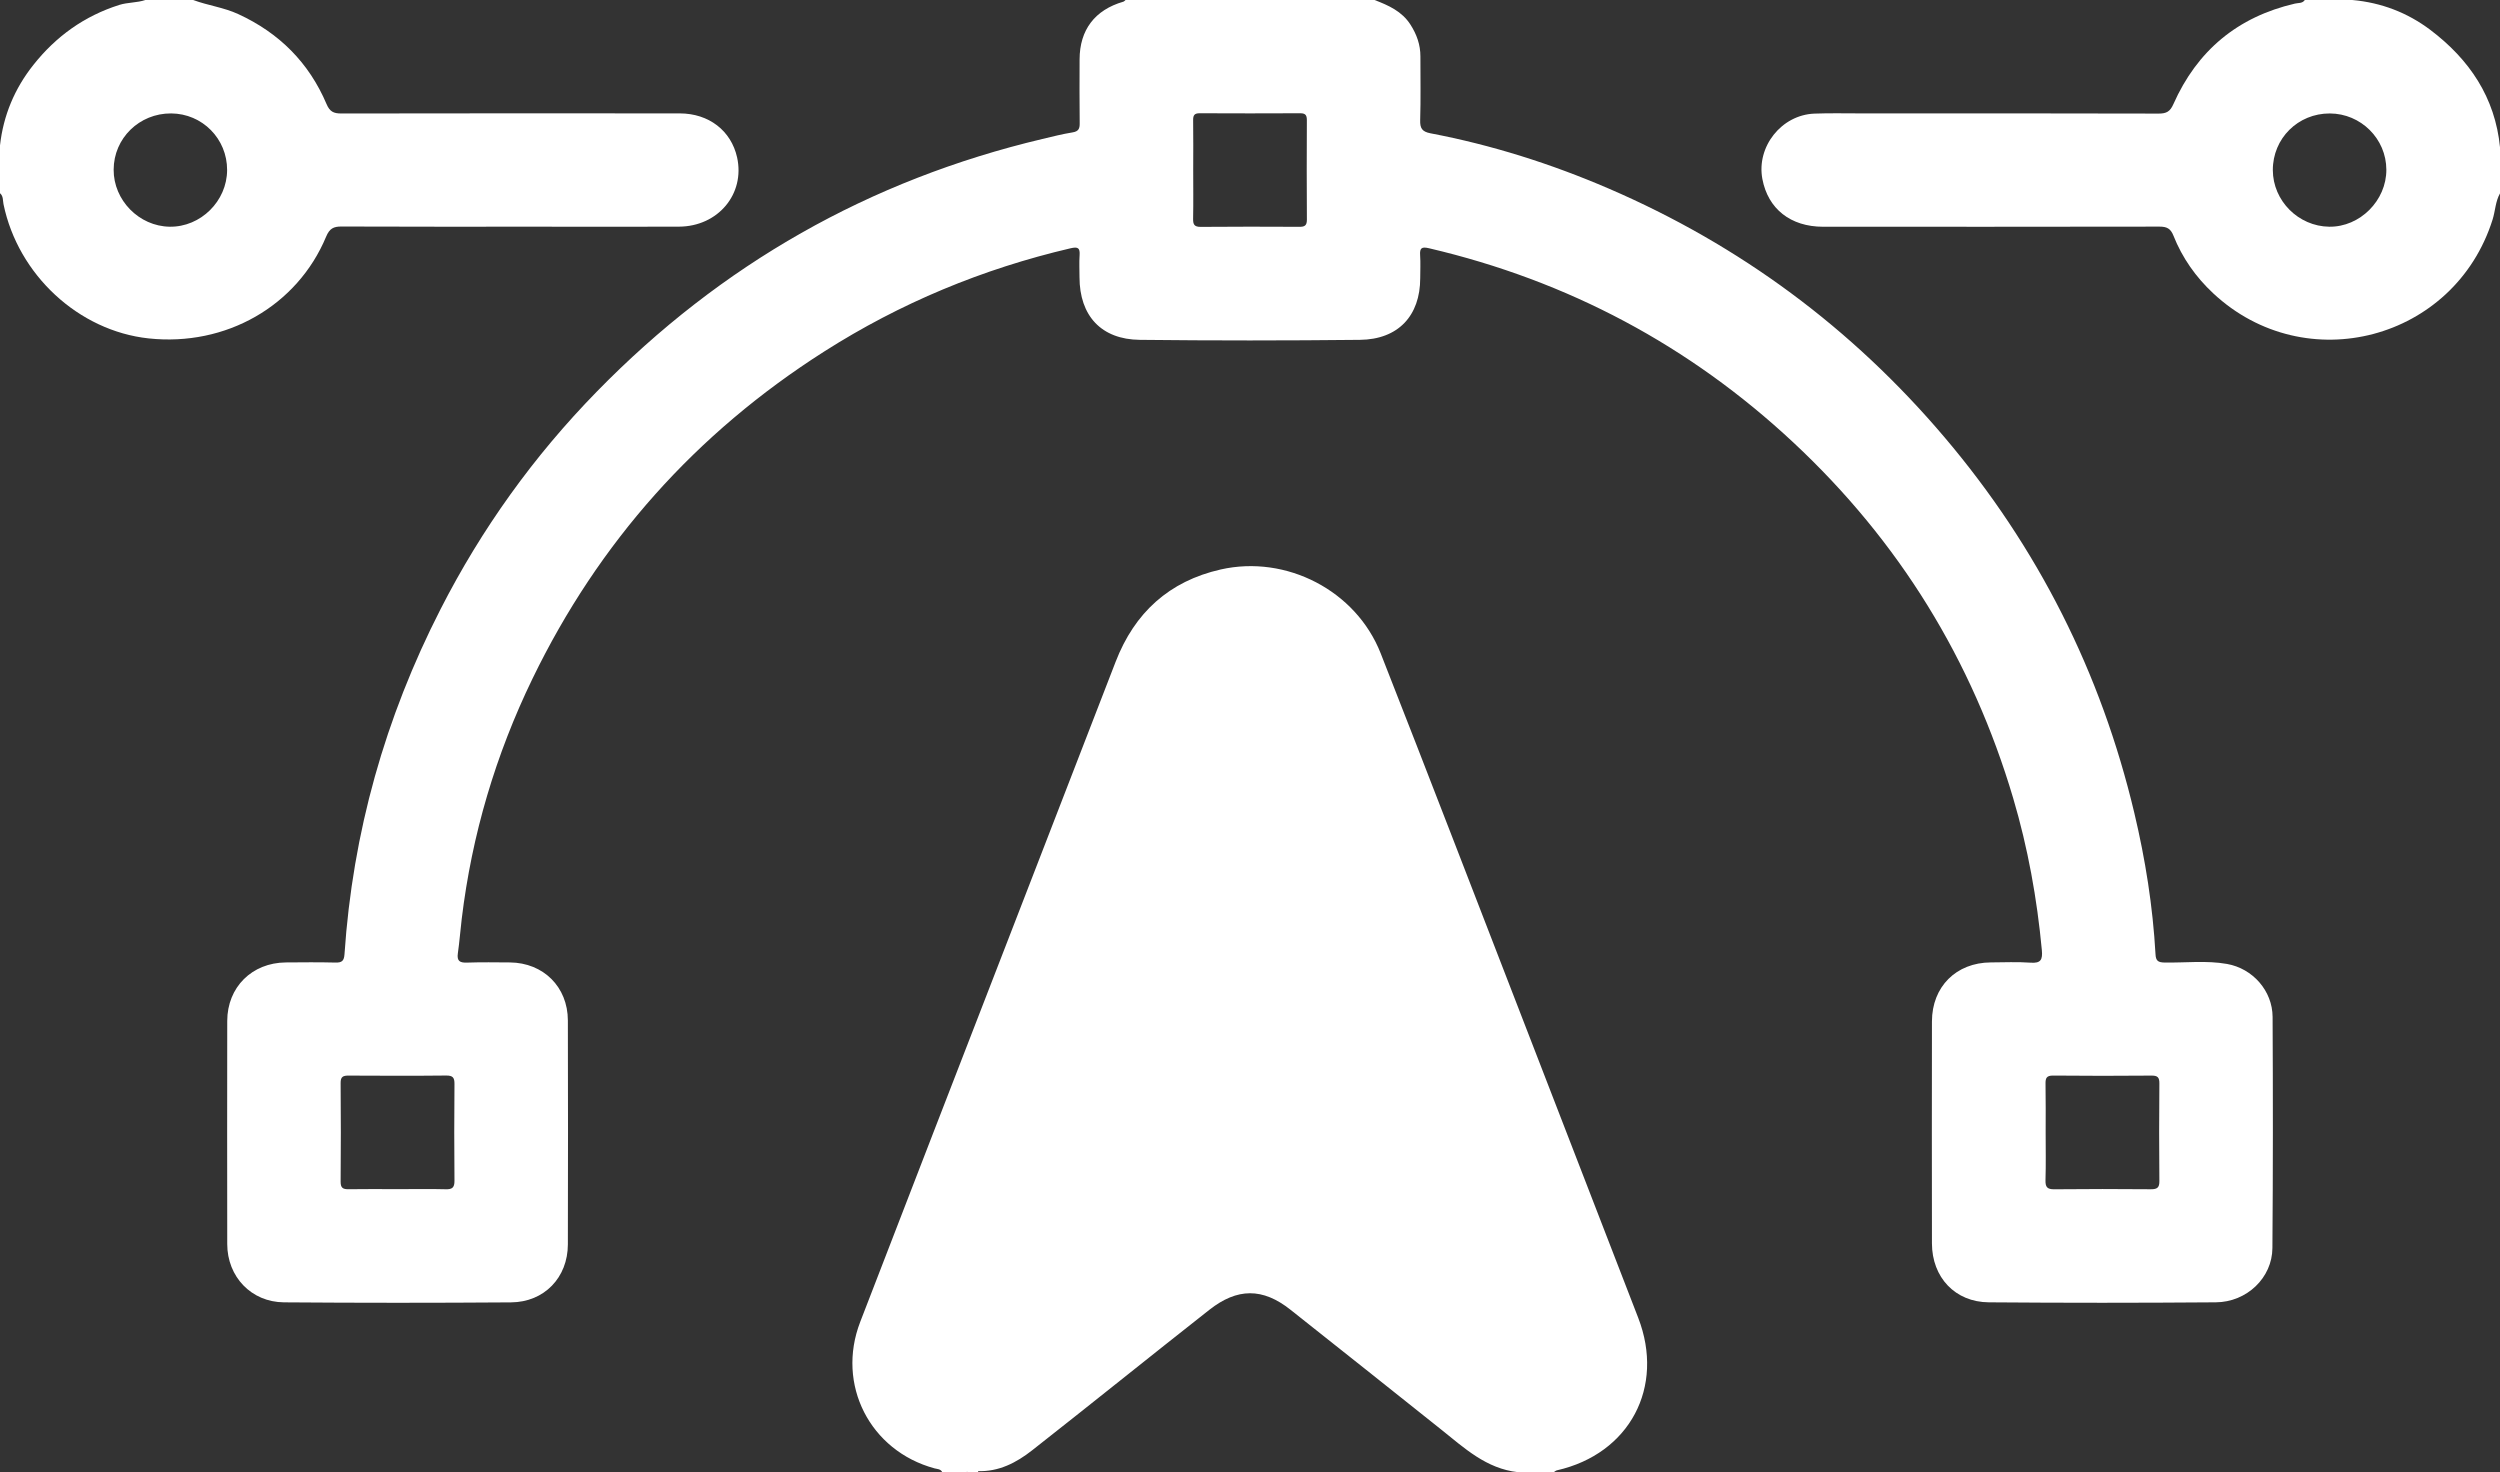 <?xml version="1.0" encoding="utf-8"?>
<!-- Generator: Adobe Illustrator 16.0.0, SVG Export Plug-In . SVG Version: 6.00 Build 0)  -->
<!DOCTYPE svg PUBLIC "-//W3C//DTD SVG 1.1//EN" "http://www.w3.org/Graphics/SVG/1.1/DTD/svg11.dtd">
<svg version="1.1" id="Layer_1" xmlns="http://www.w3.org/2000/svg" xmlns:xlink="http://www.w3.org/1999/xlink" x="0px" y="0px"
	 width="76.418px" height="45px" viewBox="0 0 76.418 45" enable-background="new 0 0 76.418 45" xml:space="preserve">
<rect x="0" y="0" width="76.418" height="45" fill="#333333" stroke="none"/>
<line fill="none" x1="244.578" y1="3424.788" x2="-1121.422" y2="3424.788"/>
<path fill="#FFFFFF" d="M28.801,44.999c-0.049-0.099-0.151-0.093-0.234-0.115c-1.976-0.536-3.013-2.562-2.272-4.479
	c1.492-3.876,2.997-7.746,4.495-11.619c1.105-2.852,2.211-5.705,3.312-8.558c0.58-1.501,1.636-2.463,3.212-2.821
	c2.005-0.454,4.134,0.646,4.888,2.56c1.471,3.742,2.911,7.495,4.365,11.245c1.17,3.022,2.338,6.047,3.508,9.068
	c0.821,2.121-0.263,4.159-2.481,4.663C47.558,44.95,47.527,44.98,47.494,45h-1.096c-0.968-0.107-1.64-0.74-2.35-1.307
	c-1.529-1.221-3.063-2.438-4.598-3.655c-0.852-0.678-1.629-0.674-2.487,0.002c-1.81,1.424-3.602,2.87-5.412,4.291
	c-0.486,0.382-1.023,0.66-1.667,0.637c-0.117,0.016-0.24-0.033-0.352,0.032C29.287,44.999,29.044,44.999,28.801,44.999"/>
<path fill="#FFFFFF" d="M29.907,44.944C29.9,44.963,29.898,44.98,29.897,45h-0.365C29.644,44.892,29.779,44.95,29.907,44.944"/>
<path fill="#FFFFFF" d="M69.467,31.084c-0.004-0.797-0.607-1.48-1.394-1.619c-0.633-0.112-1.273-0.032-1.912-0.043
	c-0.193-0.004-0.263-0.052-0.273-0.253c-0.082-1.46-0.31-2.899-0.648-4.32c-1.018-4.289-2.949-8.119-5.8-11.481
	c-2.829-3.337-6.254-5.875-10.273-7.607c-1.756-0.756-3.569-1.33-5.445-1.687c-0.254-0.05-0.318-0.154-0.311-0.401
	c0.02-0.649,0.006-1.299,0.007-1.948c0.001-0.357-0.113-0.674-0.304-0.972C42.852,0.344,42.442,0.164,42.016,0h-7.612
	c-0.023,0.019-0.043,0.046-0.068,0.052C33.466,0.304,33.002,0.914,33,1.816c-0.001,0.649-0.006,1.299,0.003,1.948
	c0.004,0.172-0.038,0.254-0.219,0.283c-0.312,0.051-0.615,0.128-0.921,0.201c-5.287,1.255-9.825,3.836-13.62,7.722
	c-1.93,1.974-3.521,4.193-4.775,6.648c-1.696,3.316-2.688,6.832-2.938,10.551c-0.014,0.201-0.078,0.258-0.272,0.254
	c-0.507-0.013-1.015-0.008-1.522-0.004c-1.035,0.009-1.789,0.758-1.79,1.789c-0.004,2.274-0.003,4.546,0,6.82
	c0.001,0.997,0.733,1.773,1.735,1.781c2.312,0.018,4.626,0.018,6.939,0.001c1.018-0.007,1.736-0.761,1.738-1.771
	c0.006-2.282,0.006-4.566,0-6.848c-0.002-1.023-0.748-1.762-1.769-1.772c-0.437-0.003-0.874-0.01-1.31,0.005
	c-0.219,0.008-0.319-0.042-0.284-0.284c0.051-0.35,0.076-0.705,0.119-1.057c0.31-2.569,1.037-5.015,2.163-7.339
	c2.024-4.174,5.001-7.506,8.914-9.998c2.329-1.484,4.844-2.528,7.533-3.157c0.228-0.053,0.291-0.01,0.276,0.214
	c-0.015,0.223-0.003,0.447-0.003,0.67c0.001,1.178,0.665,1.903,1.844,1.915c2.242,0.025,4.484,0.024,6.727,0
	c1.17-0.012,1.843-0.735,1.844-1.886c0-0.232,0.013-0.467-0.003-0.7c-0.015-0.226,0.05-0.266,0.276-0.213
	c4.241,0.994,7.962,2.973,11.14,5.943c3.221,3.008,5.46,6.637,6.712,10.866c0.45,1.519,0.73,3.071,0.877,4.65
	c0.025,0.284-0.029,0.401-0.343,0.378c-0.404-0.029-0.812-0.01-1.217-0.008c-1.06,0.006-1.798,0.743-1.8,1.802
	c-0.004,2.263-0.004,4.527,0,6.789c0.002,1.036,0.709,1.792,1.738,1.799c2.313,0.019,4.628,0.018,6.939,0
	c0.948-0.007,1.725-0.751,1.73-1.66C69.48,35.794,69.479,33.439,69.467,31.084 M13.613,36.352c-0.487-0.013-0.976-0.003-1.461-0.003
	c-0.497,0-0.994-0.007-1.49,0.002c-0.173,0.003-0.252-0.032-0.25-0.231c0.009-1.003,0.009-2.007,0-3.011
	c-0.003-0.199,0.074-0.233,0.25-0.231c0.992,0.005,1.985,0.009,2.98-0.002c0.205-0.001,0.252,0.069,0.25,0.261
	c-0.008,0.983-0.01,1.967,0,2.949C13.896,36.313,13.813,36.359,13.613,36.352 M39.712,6.933c-1.004-0.005-2.007-0.007-3.01,0.002
	c-0.198,0.001-0.235-0.076-0.232-0.25c0.01-0.497,0.003-0.994,0.003-1.49c0-0.507,0.006-1.014-0.002-1.52
	c-0.002-0.154,0.04-0.215,0.205-0.213c1.024,0.005,2.047,0.005,3.071,0c0.167,0,0.2,0.068,0.2,0.217
	c-0.005,1.013-0.006,2.027,0.001,3.04C39.948,6.903,39.87,6.935,39.712,6.933 M65.744,36.352c-0.982-0.008-1.967-0.01-2.95,0.001
	c-0.217,0.002-0.274-0.068-0.269-0.276c0.015-0.487,0.005-0.974,0.005-1.459c0-0.498,0.005-0.995-0.004-1.491
	c-0.003-0.174,0.032-0.251,0.231-0.25c1.005,0.01,2.008,0.01,3.01,0.001c0.192-0.002,0.241,0.06,0.239,0.244
	c-0.009,0.993-0.01,1.987,0,2.98C66.009,36.308,65.934,36.353,65.744,36.352"/>
<path fill="#FFFFFF" d="M22.531,4.811c-0.182-0.815-0.861-1.344-1.754-1.345c-3.448-0.003-6.898-0.003-10.347,0.003
	c-0.234,0-0.351-0.059-0.447-0.285C9.445,1.916,8.534,1.006,7.281,0.43C6.838,0.226,6.356,0.168,5.905,0H4.444
	c-0.259,0.088-0.536,0.068-0.8,0.151C2.576,0.49,1.709,1.114,1.02,1.985C0.448,2.705,0.102,3.527,0,4.445v1.461
	c0.105,0.088,0.084,0.221,0.107,0.335c0.446,2.16,2.294,3.872,4.436,4.103c2.359,0.254,4.545-0.991,5.428-3.115
	c0.102-0.242,0.223-0.307,0.47-0.305c2.008,0.009,4.017,0.005,6.024,0.005c1.431,0,2.859,0.006,4.291-0.001
	C21.951,6.922,22.779,5.927,22.531,4.811 M5.188,6.93C4.252,6.917,3.469,6.12,3.474,5.186c0.002-0.96,0.785-1.724,1.757-1.719
	c0.954,0.006,1.714,0.775,1.711,1.731C6.939,6.148,6.134,6.943,5.188,6.93"/>
<path fill="#FFFFFF" d="M74.286,0.912c-0.7-0.527-1.495-0.831-2.374-0.911h-1.461c-0.074,0.11-0.202,0.084-0.302,0.109
	c-1.752,0.407-2.988,1.436-3.715,3.074c-0.099,0.224-0.21,0.288-0.446,0.288c-3.042-0.009-6.086-0.006-9.128-0.006
	c-0.467,0-0.933-0.011-1.399,0.007c-1.009,0.039-1.777,1.014-1.59,2c0.172,0.911,0.862,1.457,1.852,1.458
	c3.43,0.001,6.857,0.002,10.286-0.004c0.224,0,0.341,0.058,0.427,0.276c0.269,0.679,0.684,1.267,1.217,1.764
	c2.824,2.634,7.377,1.428,8.538-2.254c0.084-0.266,0.086-0.555,0.228-0.804V4.507C76.269,2.975,75.482,1.816,74.286,0.912
	 M71.199,6.93c-0.944-0.012-1.722-0.793-1.725-1.73c-0.002-0.969,0.768-1.734,1.742-1.732c0.95,0.003,1.726,0.773,1.728,1.719
	C72.948,6.13,72.136,6.942,71.199,6.93"/>
</svg>
